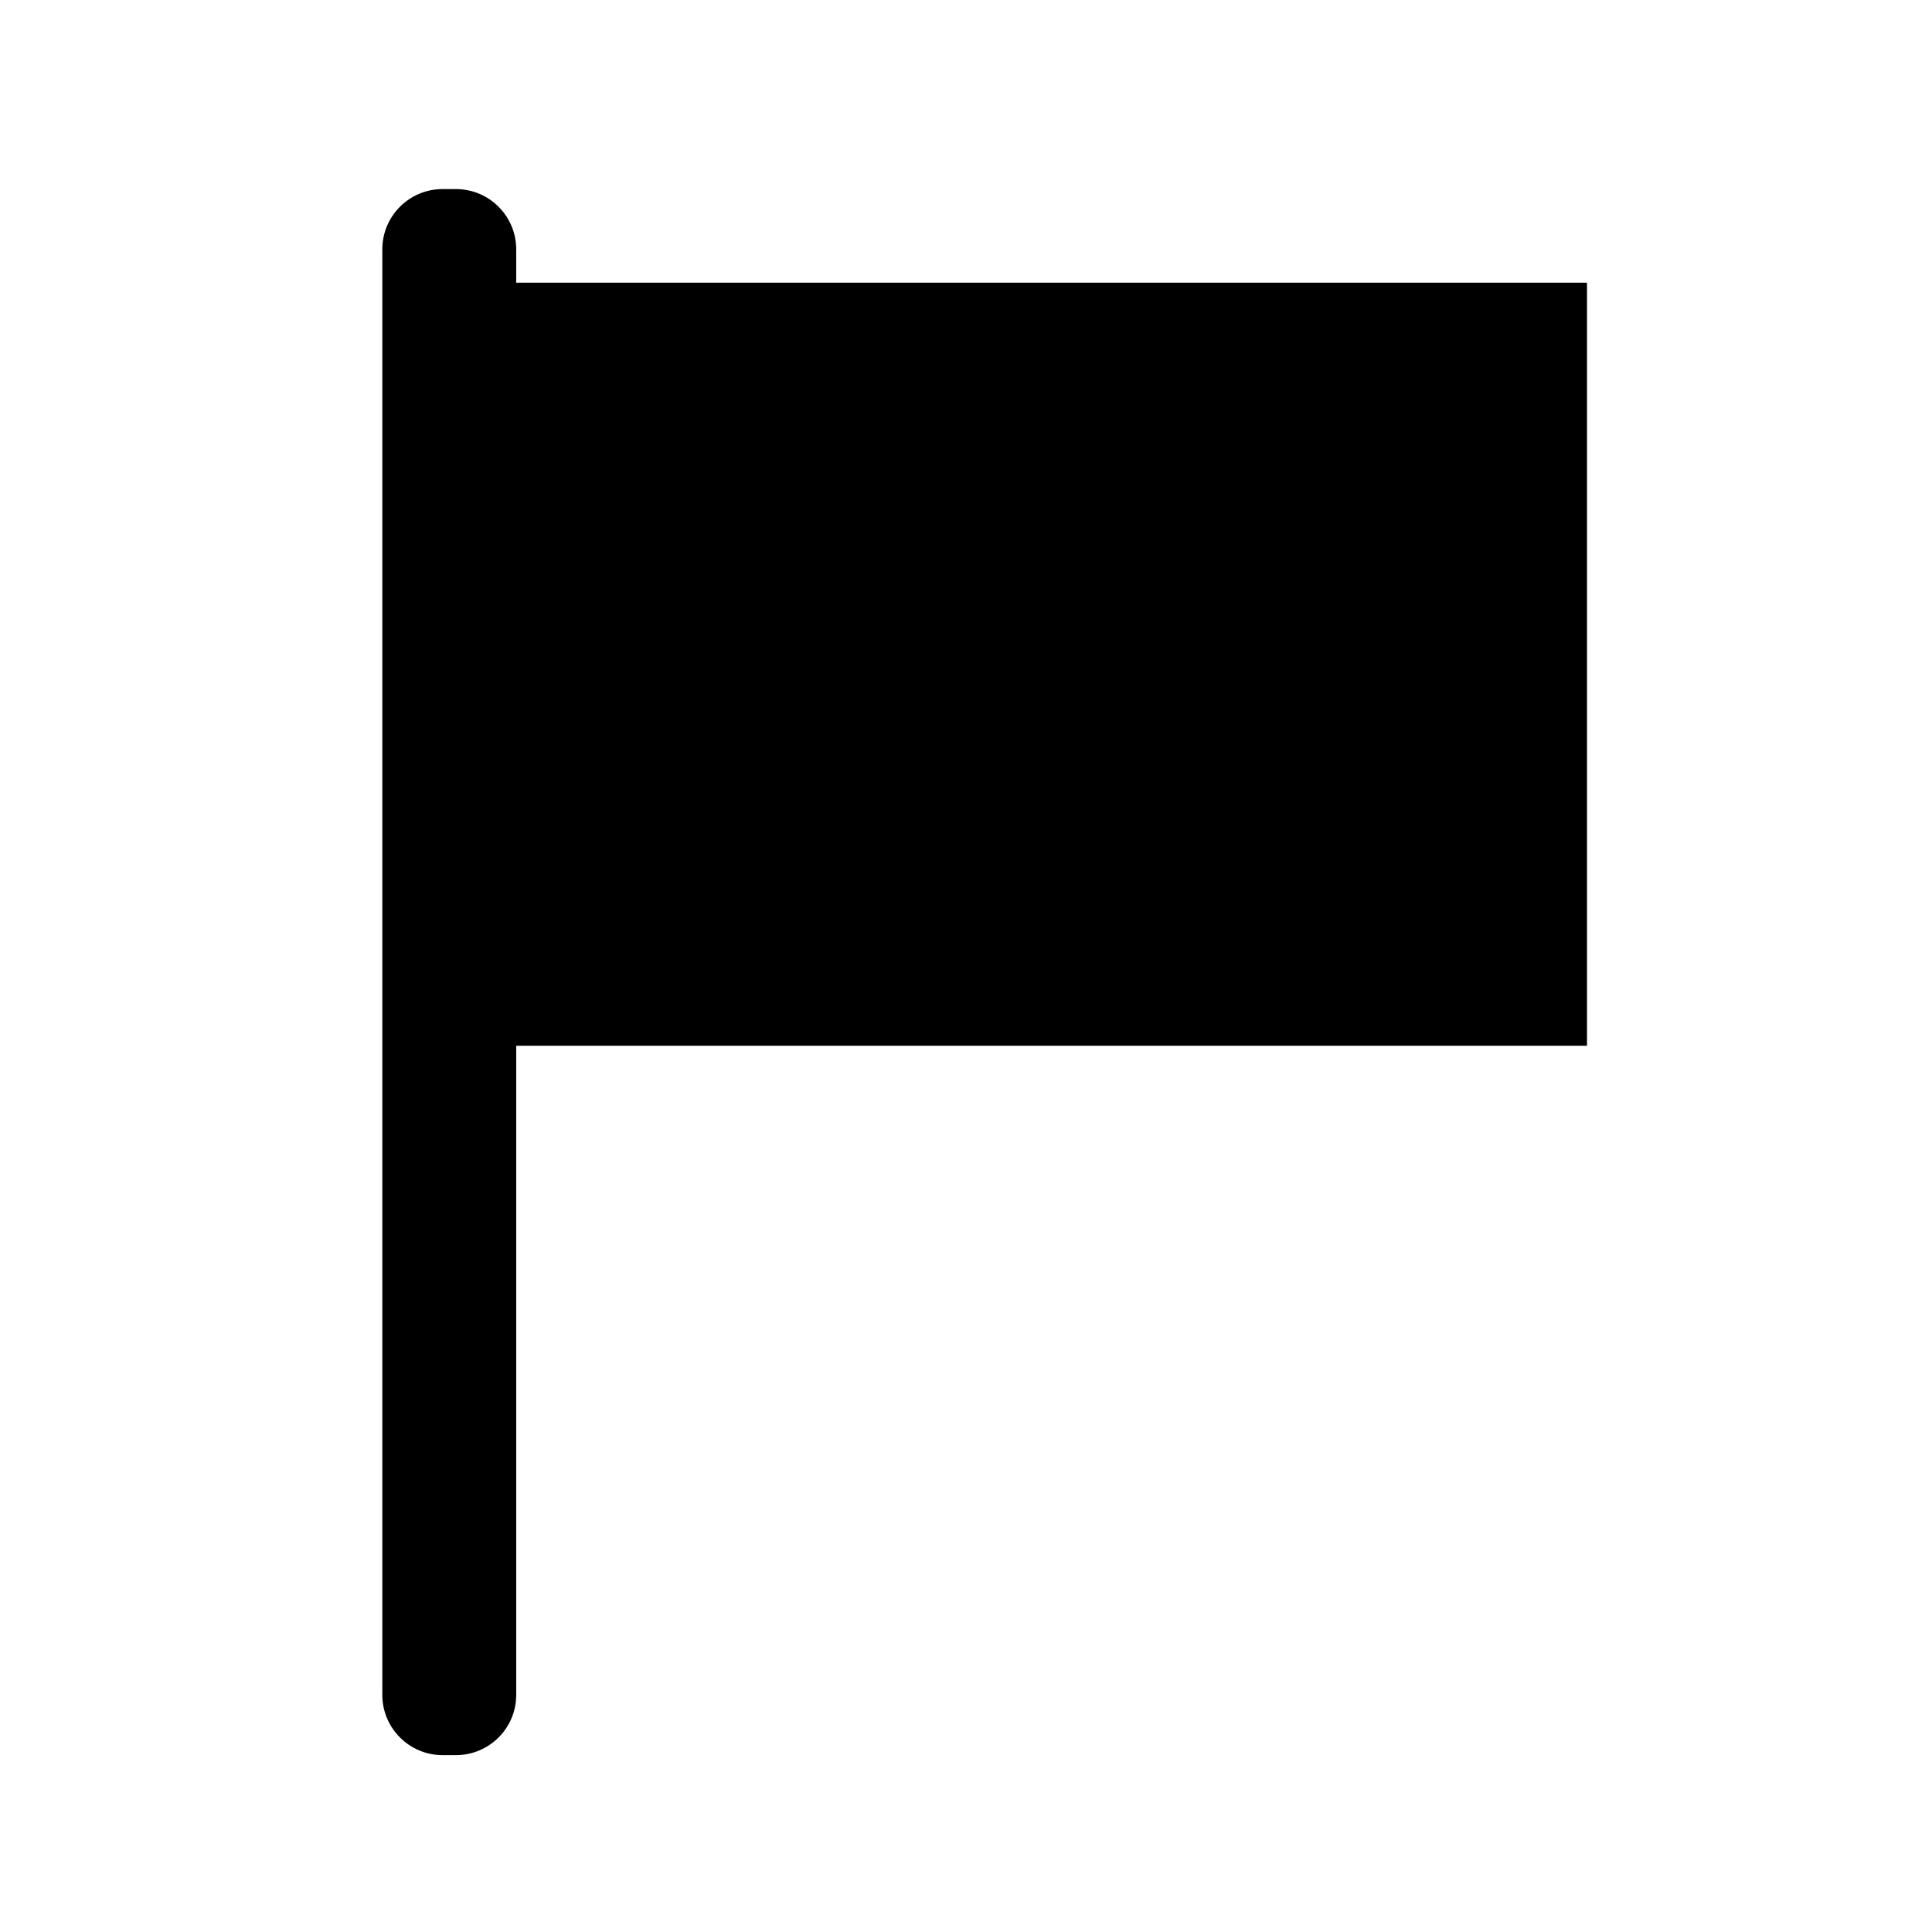 <?xml version="1.0" encoding="UTF-8"?>
<!-- Uploaded to: ICON Repo, www.iconrepo.com, Generator: ICON Repo Mixer Tools -->
<svg fill="#000000" width="800px" height="800px" version="1.1" viewBox="144 144 512 512" xmlns="http://www.w3.org/2000/svg">
 <path d="m564.57 218.92h-283.77v-8.852c0-8.816-7.16-15.961-15.977-15.961h-3.531c-8.816 0-15.973 7.144-15.973 15.961v383.11c0 8.801 7.152 15.949 15.973 15.949h3.531c8.816 0 15.977-7.144 15.977-15.949v-172.04h283.77z"/>
</svg>